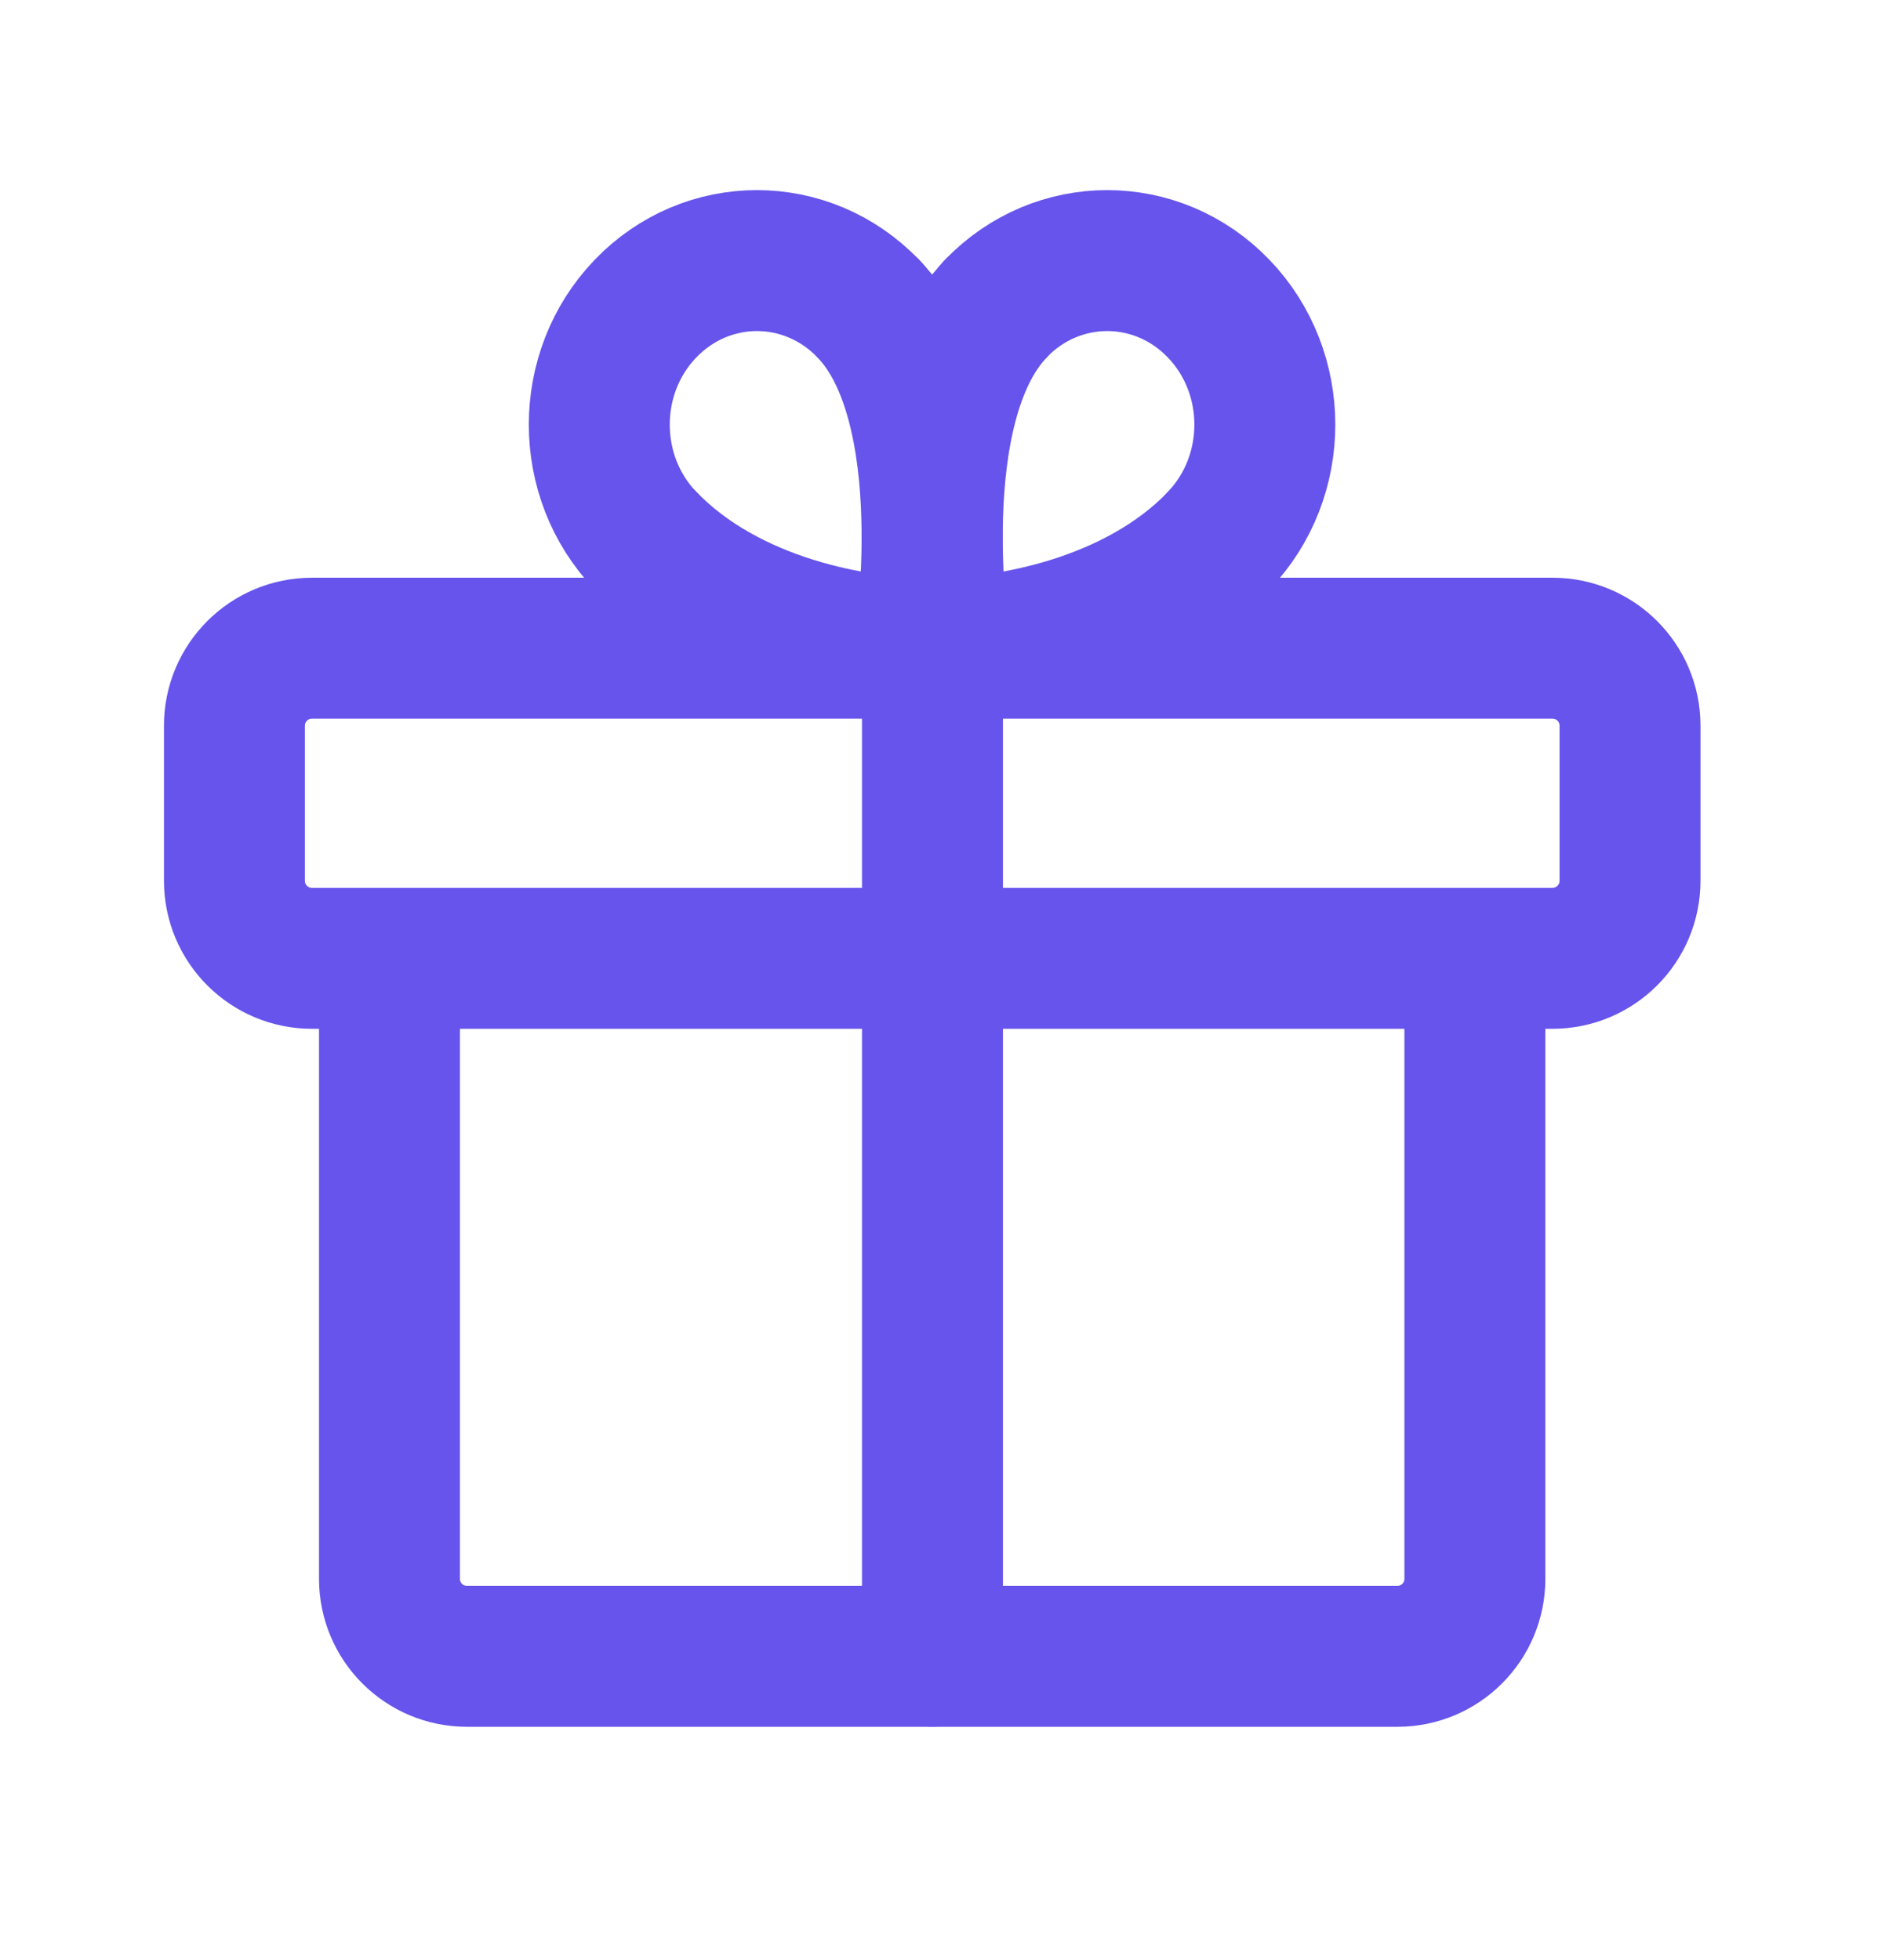 <?xml version="1.0" encoding="UTF-8"?> <svg xmlns="http://www.w3.org/2000/svg" width="23" height="24" viewBox="0 0 23 24" fill="none"> <path fill-rule="evenodd" clip-rule="evenodd" d="M19.013 7.938H3.821C3.296 7.938 2.871 8.363 2.871 8.887V10.786C2.871 11.31 3.296 11.736 3.821 11.736H19.013C19.538 11.736 19.963 11.31 19.963 10.786V8.887C19.963 8.363 19.538 7.938 19.013 7.938Z" stroke="#6654EC" stroke-width="1.726" stroke-linecap="round" stroke-linejoin="round"></path> <path d="M11.42 20.282V7.938" stroke="#6654EC" stroke-width="1.726" stroke-linecap="round" stroke-linejoin="round"></path> <path d="M14.927 6.621C13.904 7.686 12.292 7.939 11.512 7.939" stroke="#6654EC" stroke-width="1.726" stroke-linecap="round" stroke-linejoin="round"></path> <path d="M11.512 7.94C11.512 7.94 11.043 4.981 12.196 3.781" stroke="#6654EC" stroke-width="1.726" stroke-linecap="round" stroke-linejoin="round"></path> <path d="M14.925 6.621C15.679 5.836 15.679 4.564 14.925 3.78C14.171 2.995 12.949 2.995 12.195 3.78" stroke="#6654EC" stroke-width="1.726" stroke-linecap="round" stroke-linejoin="round"></path> <path d="M7.906 6.621C8.93 7.686 10.541 7.939 11.322 7.939" stroke="#6654EC" stroke-width="1.726" stroke-linecap="round" stroke-linejoin="round"></path> <path d="M11.321 7.94C11.321 7.94 11.79 4.981 10.636 3.781" stroke="#6654EC" stroke-width="1.726" stroke-linecap="round" stroke-linejoin="round"></path> <path d="M7.905 6.621C7.151 5.836 7.151 4.564 7.905 3.78C8.659 2.995 9.881 2.995 10.635 3.78" stroke="#6654EC" stroke-width="1.726" stroke-linecap="round" stroke-linejoin="round"></path> <path d="M18.063 11.738V19.335C18.063 19.859 17.638 20.284 17.114 20.284H5.719C5.195 20.284 4.77 19.859 4.77 19.335V11.738" stroke="#6654EC" stroke-width="1.726" stroke-linecap="round" stroke-linejoin="round"></path> </svg> 